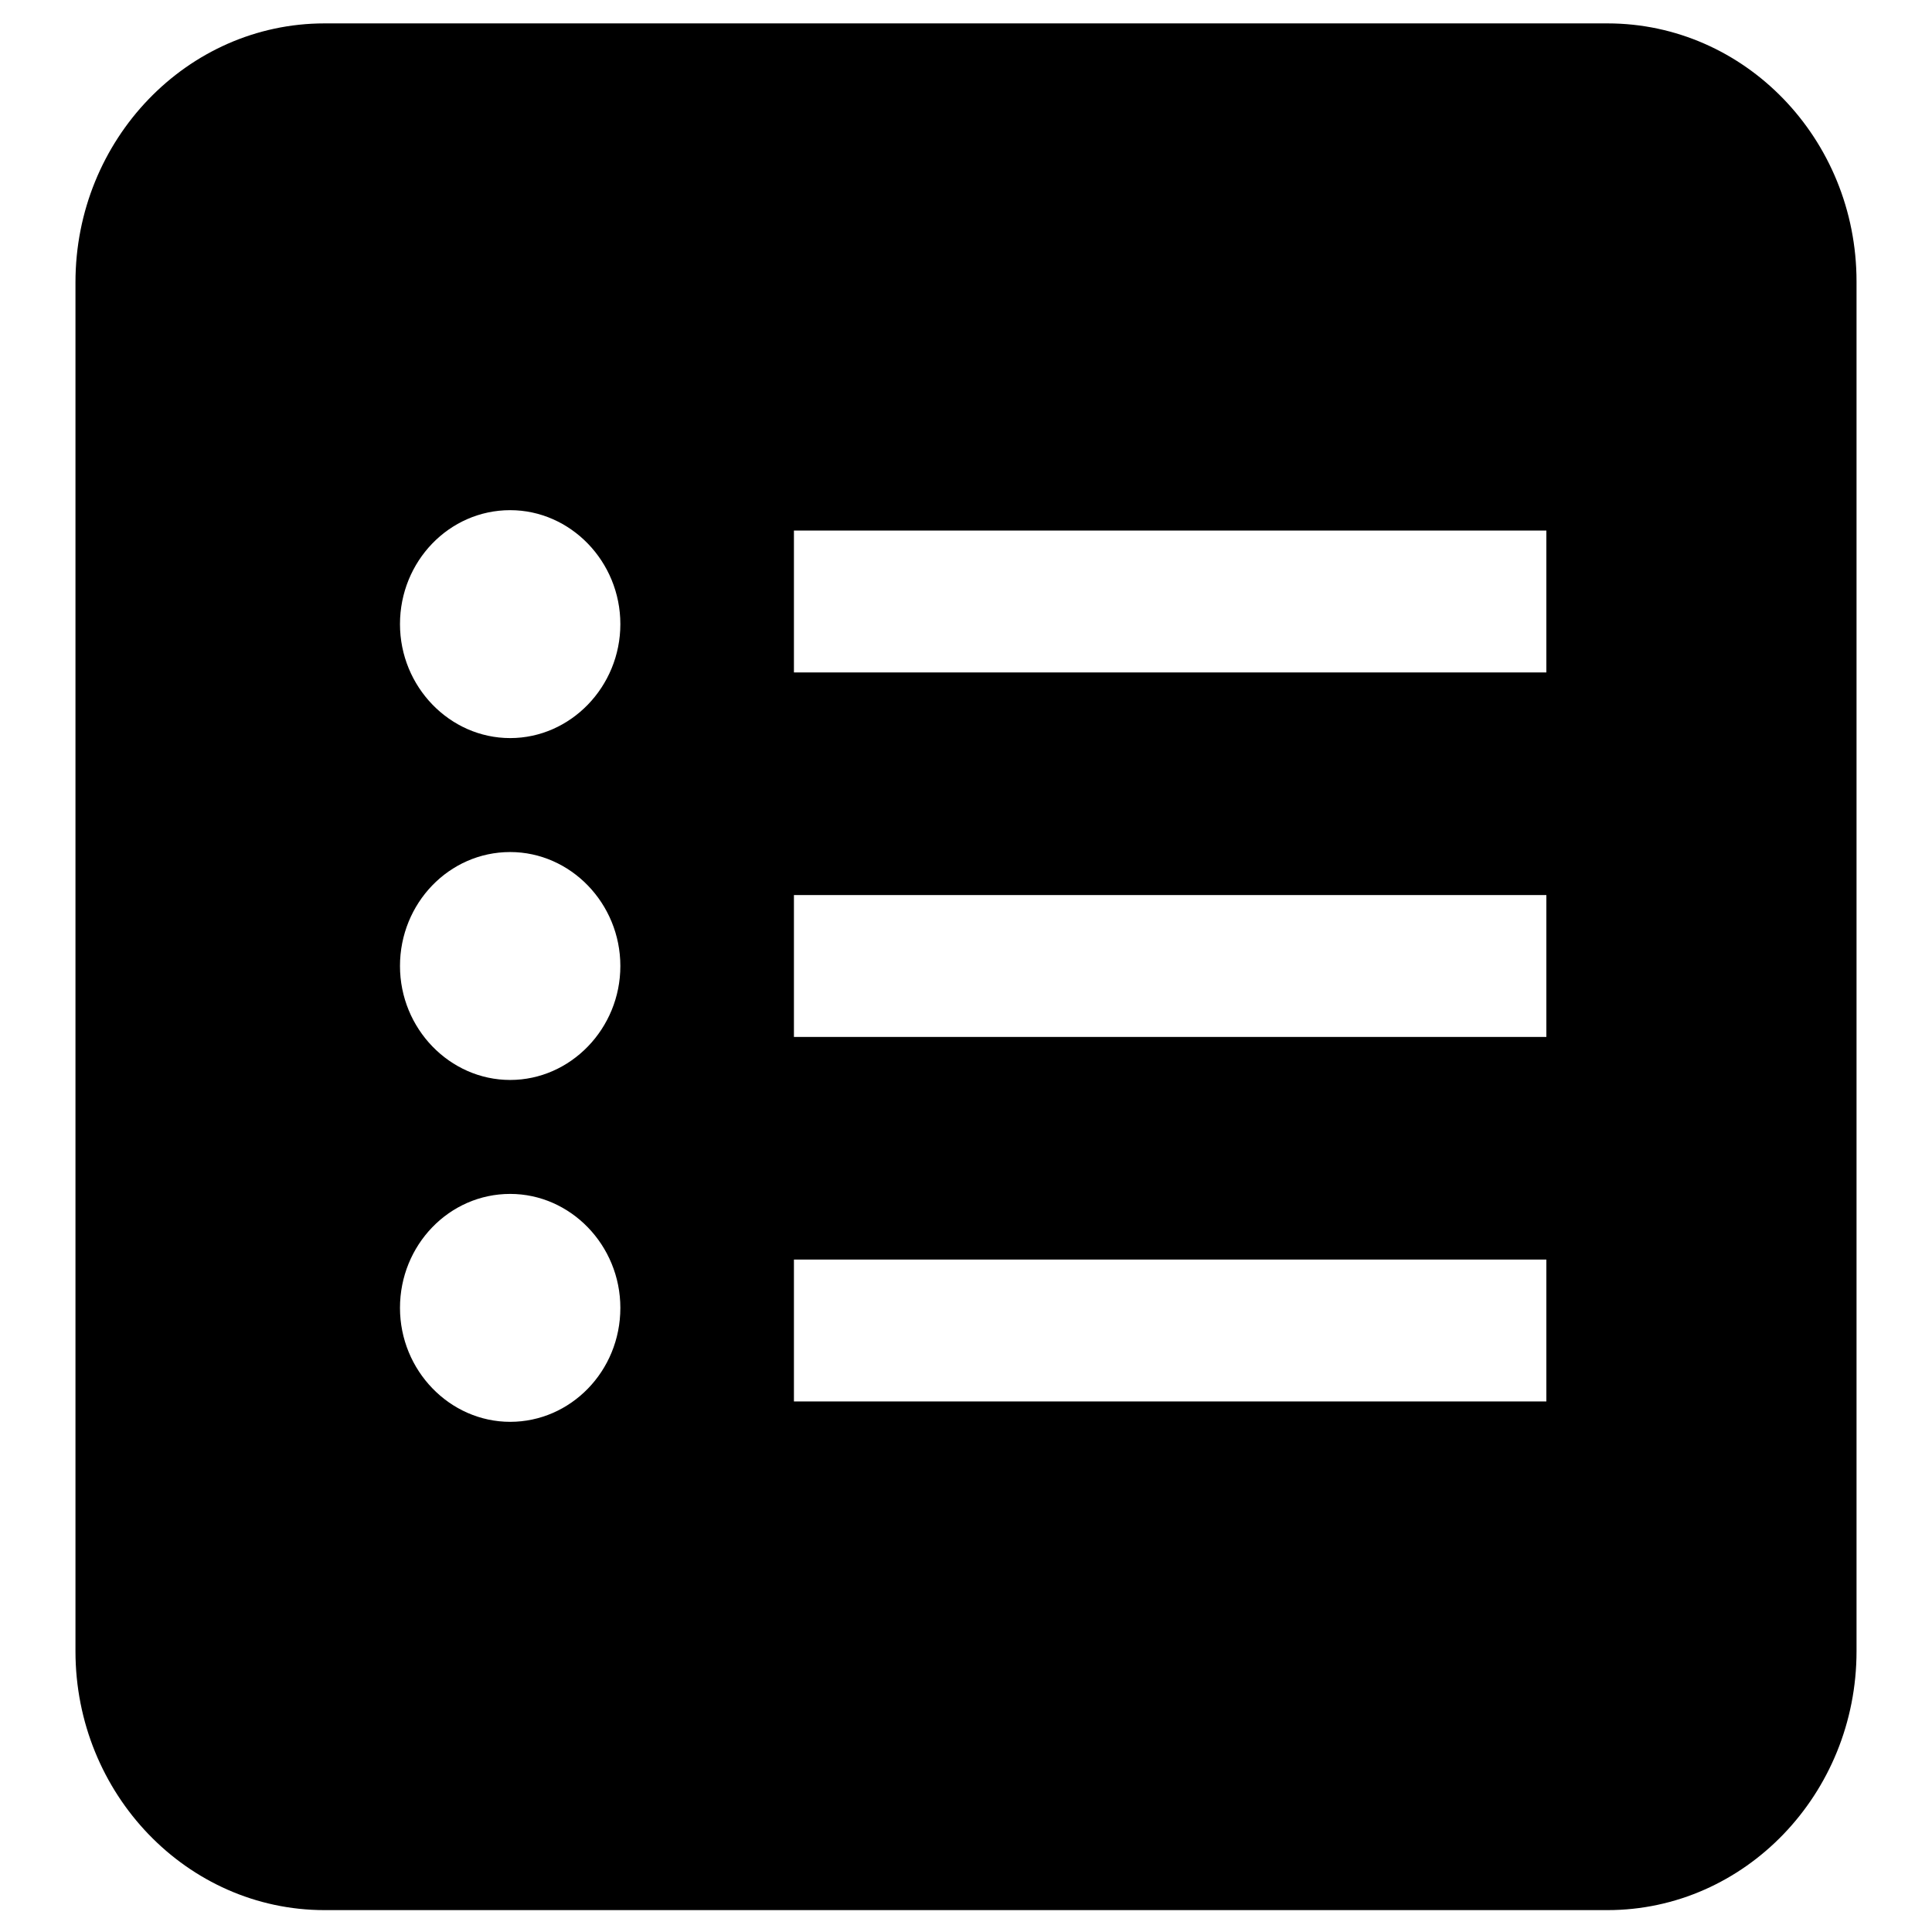 <?xml version="1.0" encoding="utf-8"?>
<!-- Svg Vector Icons : http://www.onlinewebfonts.com/icon -->
<!DOCTYPE svg PUBLIC "-//W3C//DTD SVG 1.1//EN" "http://www.w3.org/Graphics/SVG/1.1/DTD/svg11.dtd">
<svg version="1.1" xmlns="http://www.w3.org/2000/svg" xmlns:xlink="http://www.w3.org/1999/xlink" x="0px" y="0px" viewBox="0 0 256 256" enable-background="new 0 0 256 256" xml:space="preserve">
<g><g><path fill="#000000" d="M213,3.1H43c-18.2,0-33,15.4-33,34.3v181.4c0,18.9,14.8,34.3,33,34.3h170c18.2,0,33-15.4,33-34.3V37.3C246,18.4,231.2,3.1,213,3.1z M67.6,188.4c-8,0-14.6-6.8-14.6-15.1c0-8.3,6.5-15.1,14.6-15.1c8,0,14.6,6.8,14.6,15.1C82.2,181.7,75.6,188.4,67.6,188.4z M67.6,143.1c-8,0-14.6-6.8-14.6-15.1c0-8.3,6.5-15.1,14.6-15.1c8,0,14.6,6.8,14.6,15.1C82.2,136.3,75.6,143.1,67.6,143.1z M67.6,97.8c-8,0-14.6-6.8-14.6-15.1c0-8.3,6.5-15.1,14.6-15.1c8,0,14.6,6.8,14.6,15.1C82.2,91,75.6,97.8,67.6,97.8z M204.9,185.7h-99.7v-18.8h99.7L204.9,185.7L204.9,185.7z M204.9,137.4h-99.7v-18.8h99.7L204.9,137.4L204.9,137.4z M204.9,89.1h-99.7V70.3h99.7L204.9,89.1L204.9,89.1z"/></g></g>
</svg>